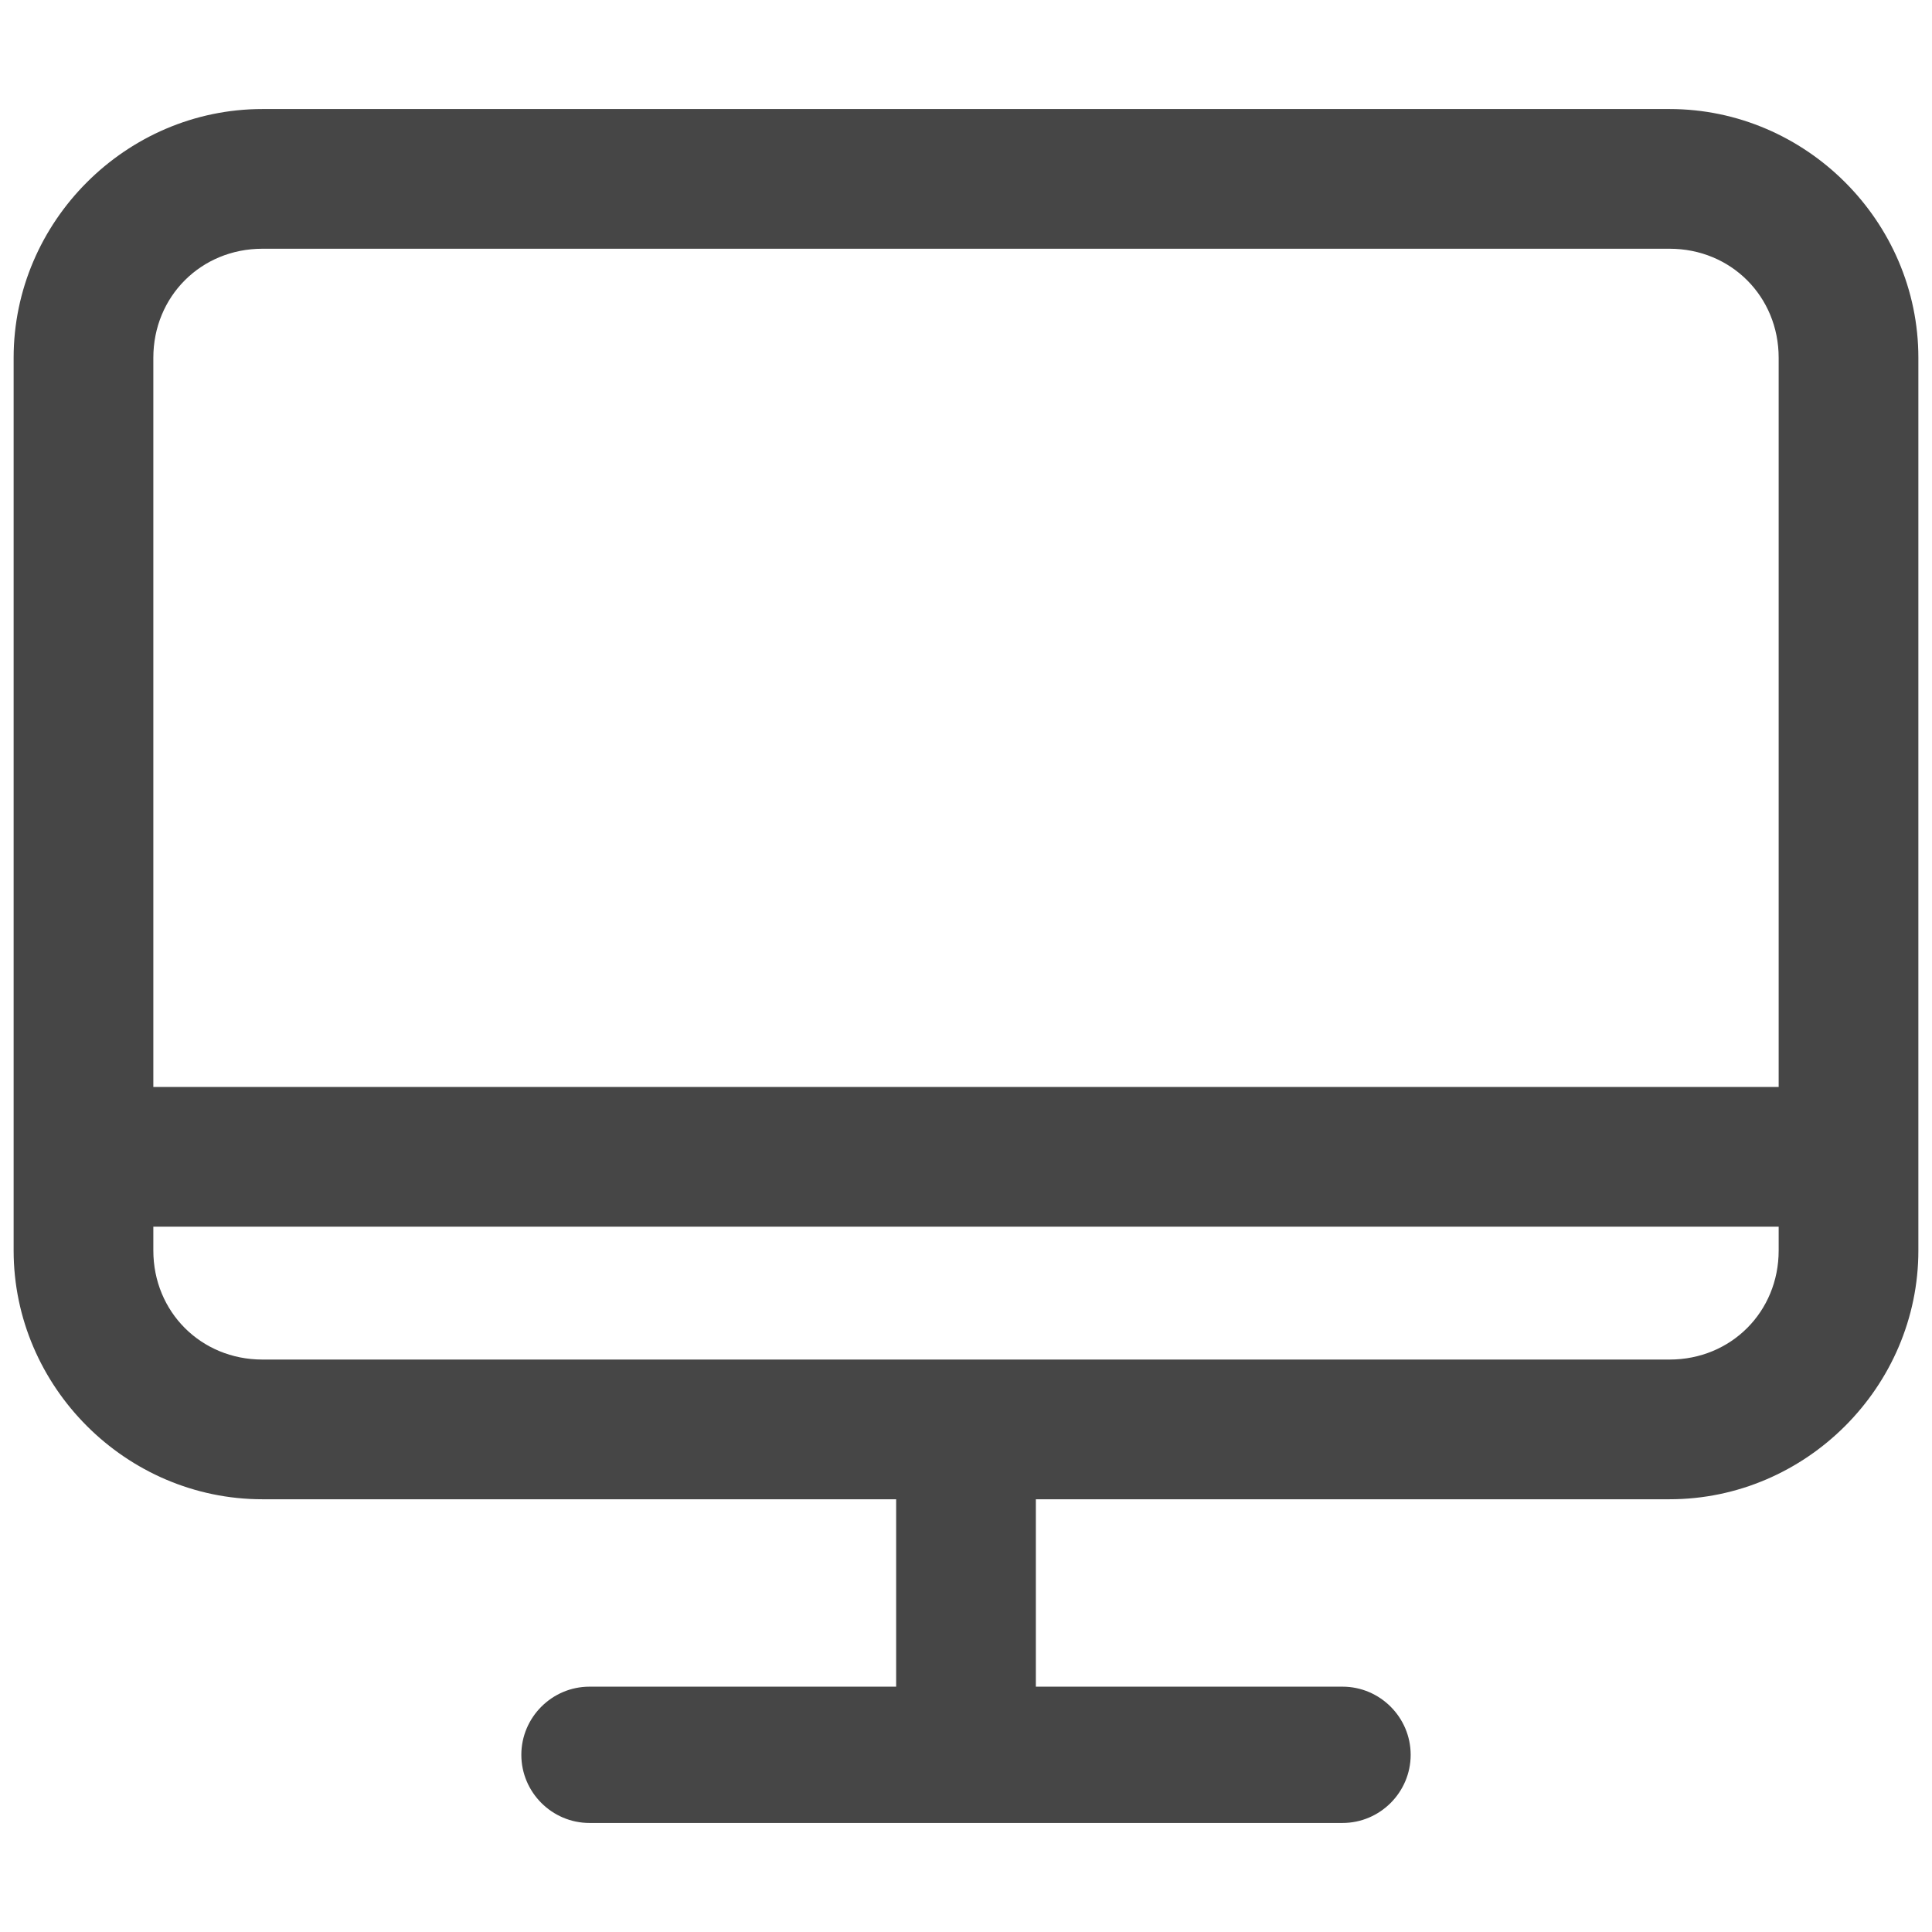 <?xml version="1.0" encoding="utf-8"?>
<!-- Generator: Adobe Illustrator 22.1.0, SVG Export Plug-In . SVG Version: 6.00 Build 0)  -->
<svg version="1.1" id="Capa_1" xmlns="http://www.w3.org/2000/svg" xmlns:xlink="http://www.w3.org/1999/xlink" x="0px" y="0px"
	 viewBox="0 0 56.7 56.7" style="enable-background:new 0 0 56.7 56.7;" xml:space="preserve">
<style type="text/css">
	.st0{fill:none;}
	.st1{fill:#464646;}
</style>
<title>Mesa de trabajo 2 copia</title>
<rect class="st0" width="56.7" height="56.7"/>
<path class="st1" d="M49,3.2H7.7c-4,0-7.3,3.3-7.3,7.3v26.2c0,4,3.3,7.3,7.3,7.3h18.6v5.5h-9c-1.1,0-2,0.9-2,2c0,1.1,0.9,2,2,2h22.1
	c1.1,0,2-0.9,2-2c0-1.1-0.9-2-2-2h-9v-5.5H49c4,0,7.3-3.3,7.3-7.3V10.5C56.3,6.5,53,3.2,49,3.2z M4.5,36h47.7v0.7
	c0,1.8-1.4,3.2-3.2,3.2H7.7c-1.8,0-3.2-1.4-3.2-3.2V36z M7.7,7.3H49c1.8,0,3.2,1.4,3.2,3.2v21.4H4.5V10.5C4.5,8.7,5.9,7.3,7.7,7.3z"
	/>
</svg>
